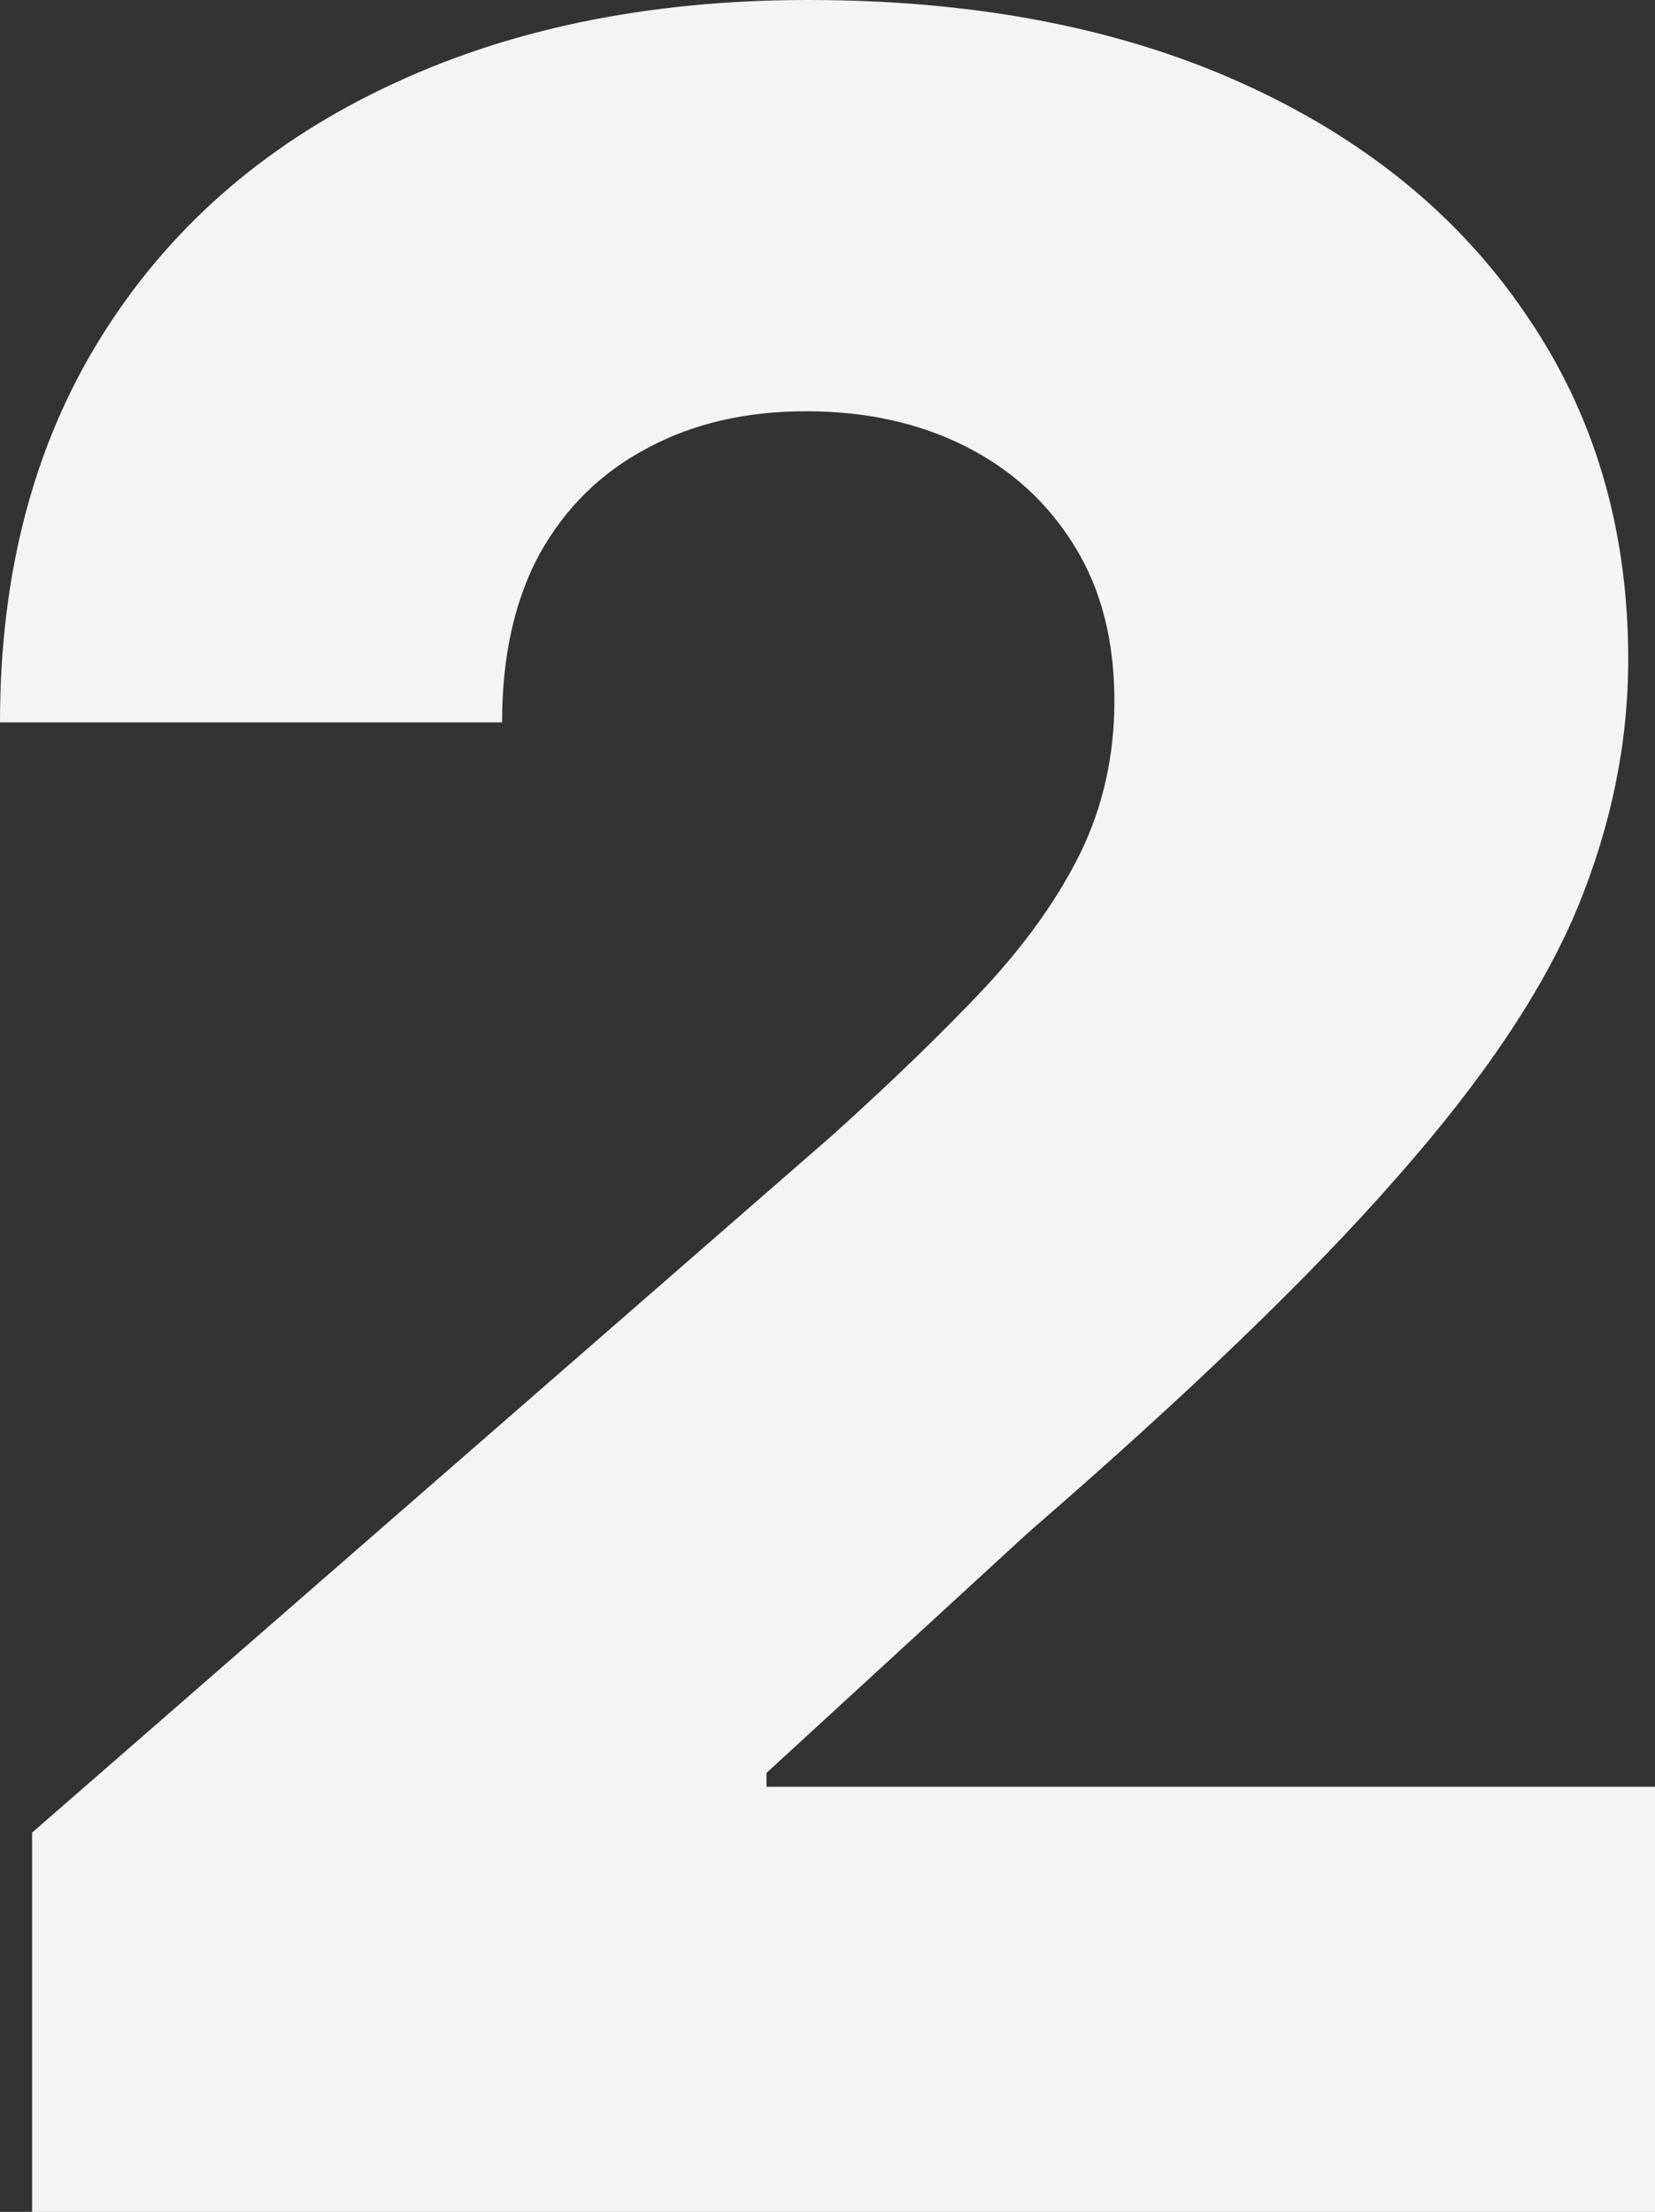 <svg width="98" height="131" viewBox="0 0 98 131" fill="none" xmlns="http://www.w3.org/2000/svg">
<rect x="0" y="0" width="98" height="131" fill="#333333" stroke="none"/>
<path d="M1.902 131V108.536L49.254 67.267C52.803 64.07 55.825 61.146 58.318 58.496C60.812 55.803 62.713 53.111 64.023 50.419C65.333 47.684 65.988 44.718 65.988 41.521C65.988 37.945 65.207 34.895 63.643 32.371C62.079 29.805 59.924 27.828 57.177 26.44C54.43 25.052 51.282 24.357 47.732 24.357C44.14 24.357 40.992 25.094 38.287 26.566C35.583 27.996 33.47 30.079 31.948 32.813C30.469 35.547 29.73 38.871 29.73 42.783H0C0 33.991 1.986 26.398 5.959 20.003C9.931 13.609 15.509 8.687 22.693 5.237C29.92 1.746 38.308 0 47.859 0C57.706 0 66.263 1.641 73.532 4.922C80.8 8.203 86.421 12.789 90.393 18.678C94.408 24.526 96.415 31.32 96.415 39.06C96.415 43.982 95.422 48.862 93.436 53.7C91.45 58.538 87.879 63.88 82.723 69.728C77.61 75.575 70.341 82.58 60.917 90.741L45.387 105.002V105.822H98V131H1.902Z" fill="#F4F4F5"/>
</svg>
